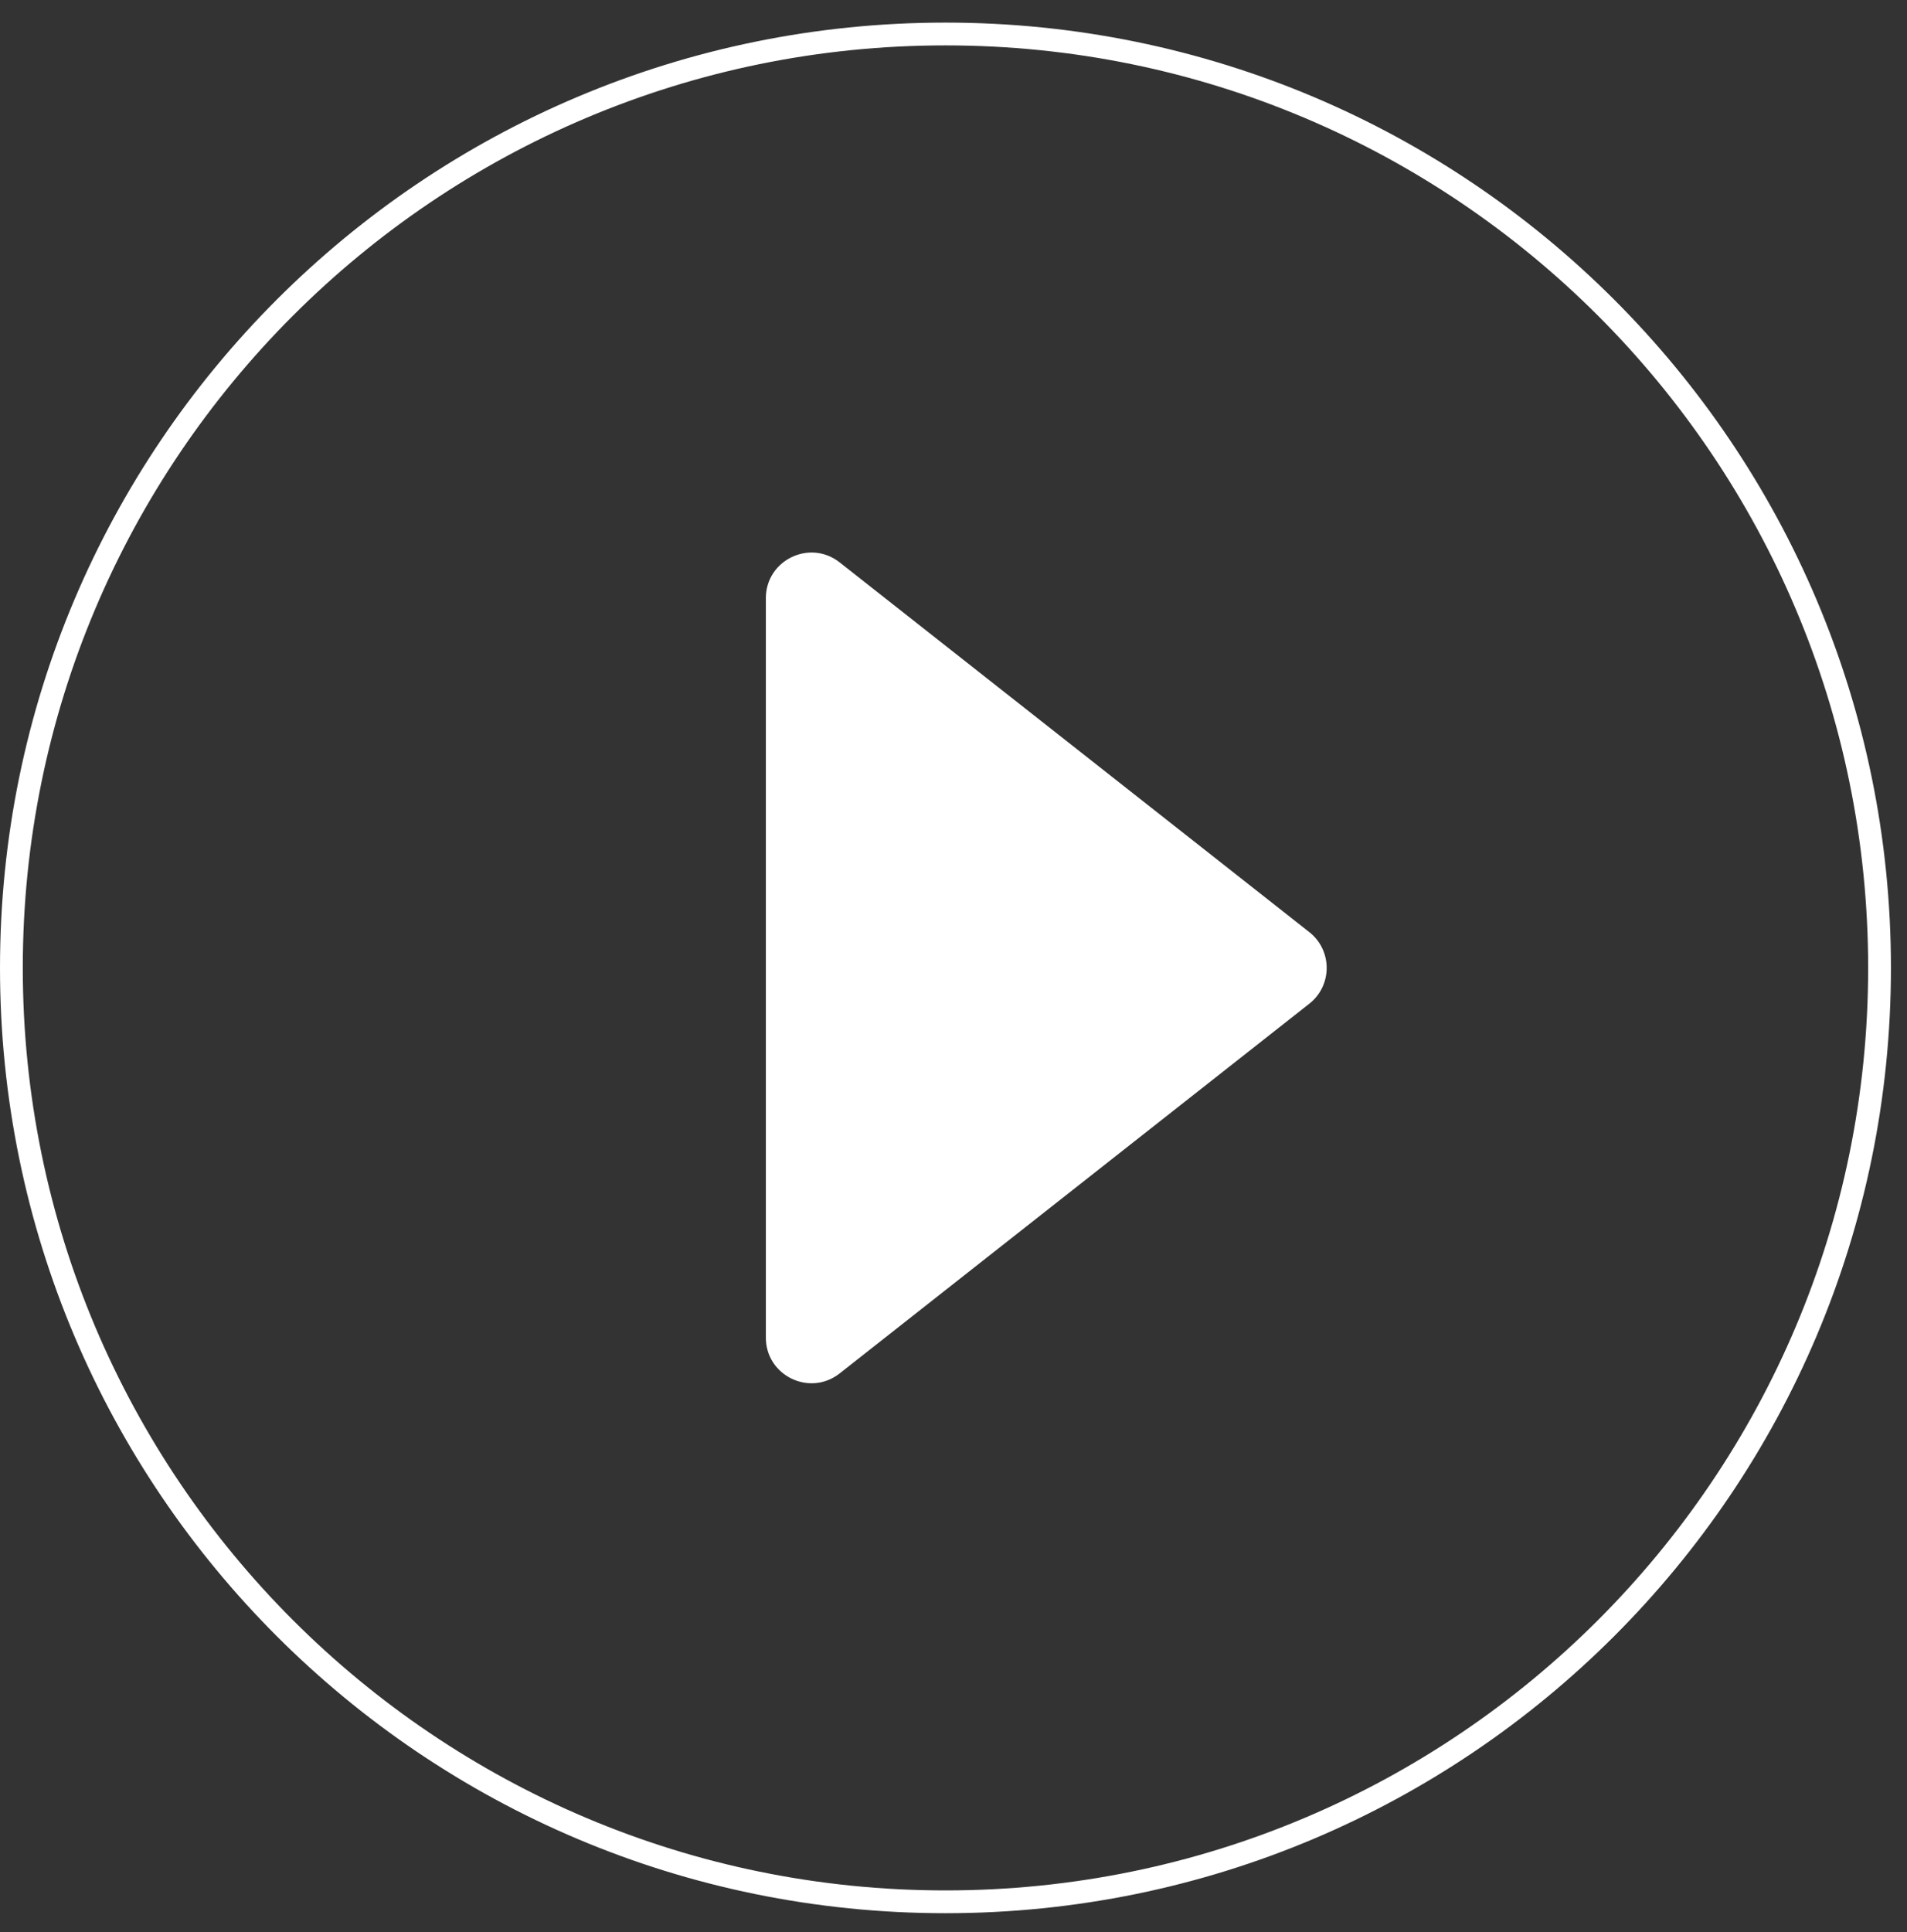 <?xml version="1.0" encoding="UTF-8"?> <svg xmlns="http://www.w3.org/2000/svg" width="78" height="79" viewBox="0 0 78 79" fill="none"><rect x="0" y="0" width="78" height="79" fill="#333333" stroke="none"/><path d="M38.672 1.39C59.772 1.39 76.877 18.488 76.877 39.577C76.877 60.667 59.772 77.764 38.672 77.764C17.571 77.764 0.466 60.667 0.466 39.577C0.466 18.487 17.571 1.39 38.672 1.39Z" stroke="white" stroke-width="0.932"></path><path d="M53.552 38.113C54.501 38.859 54.501 40.296 53.552 41.042L34.342 56.159C33.119 57.121 31.325 56.25 31.325 54.695L31.325 24.46C31.325 22.904 33.119 22.033 34.342 22.995L53.552 38.113Z" fill="white"></path></svg> 